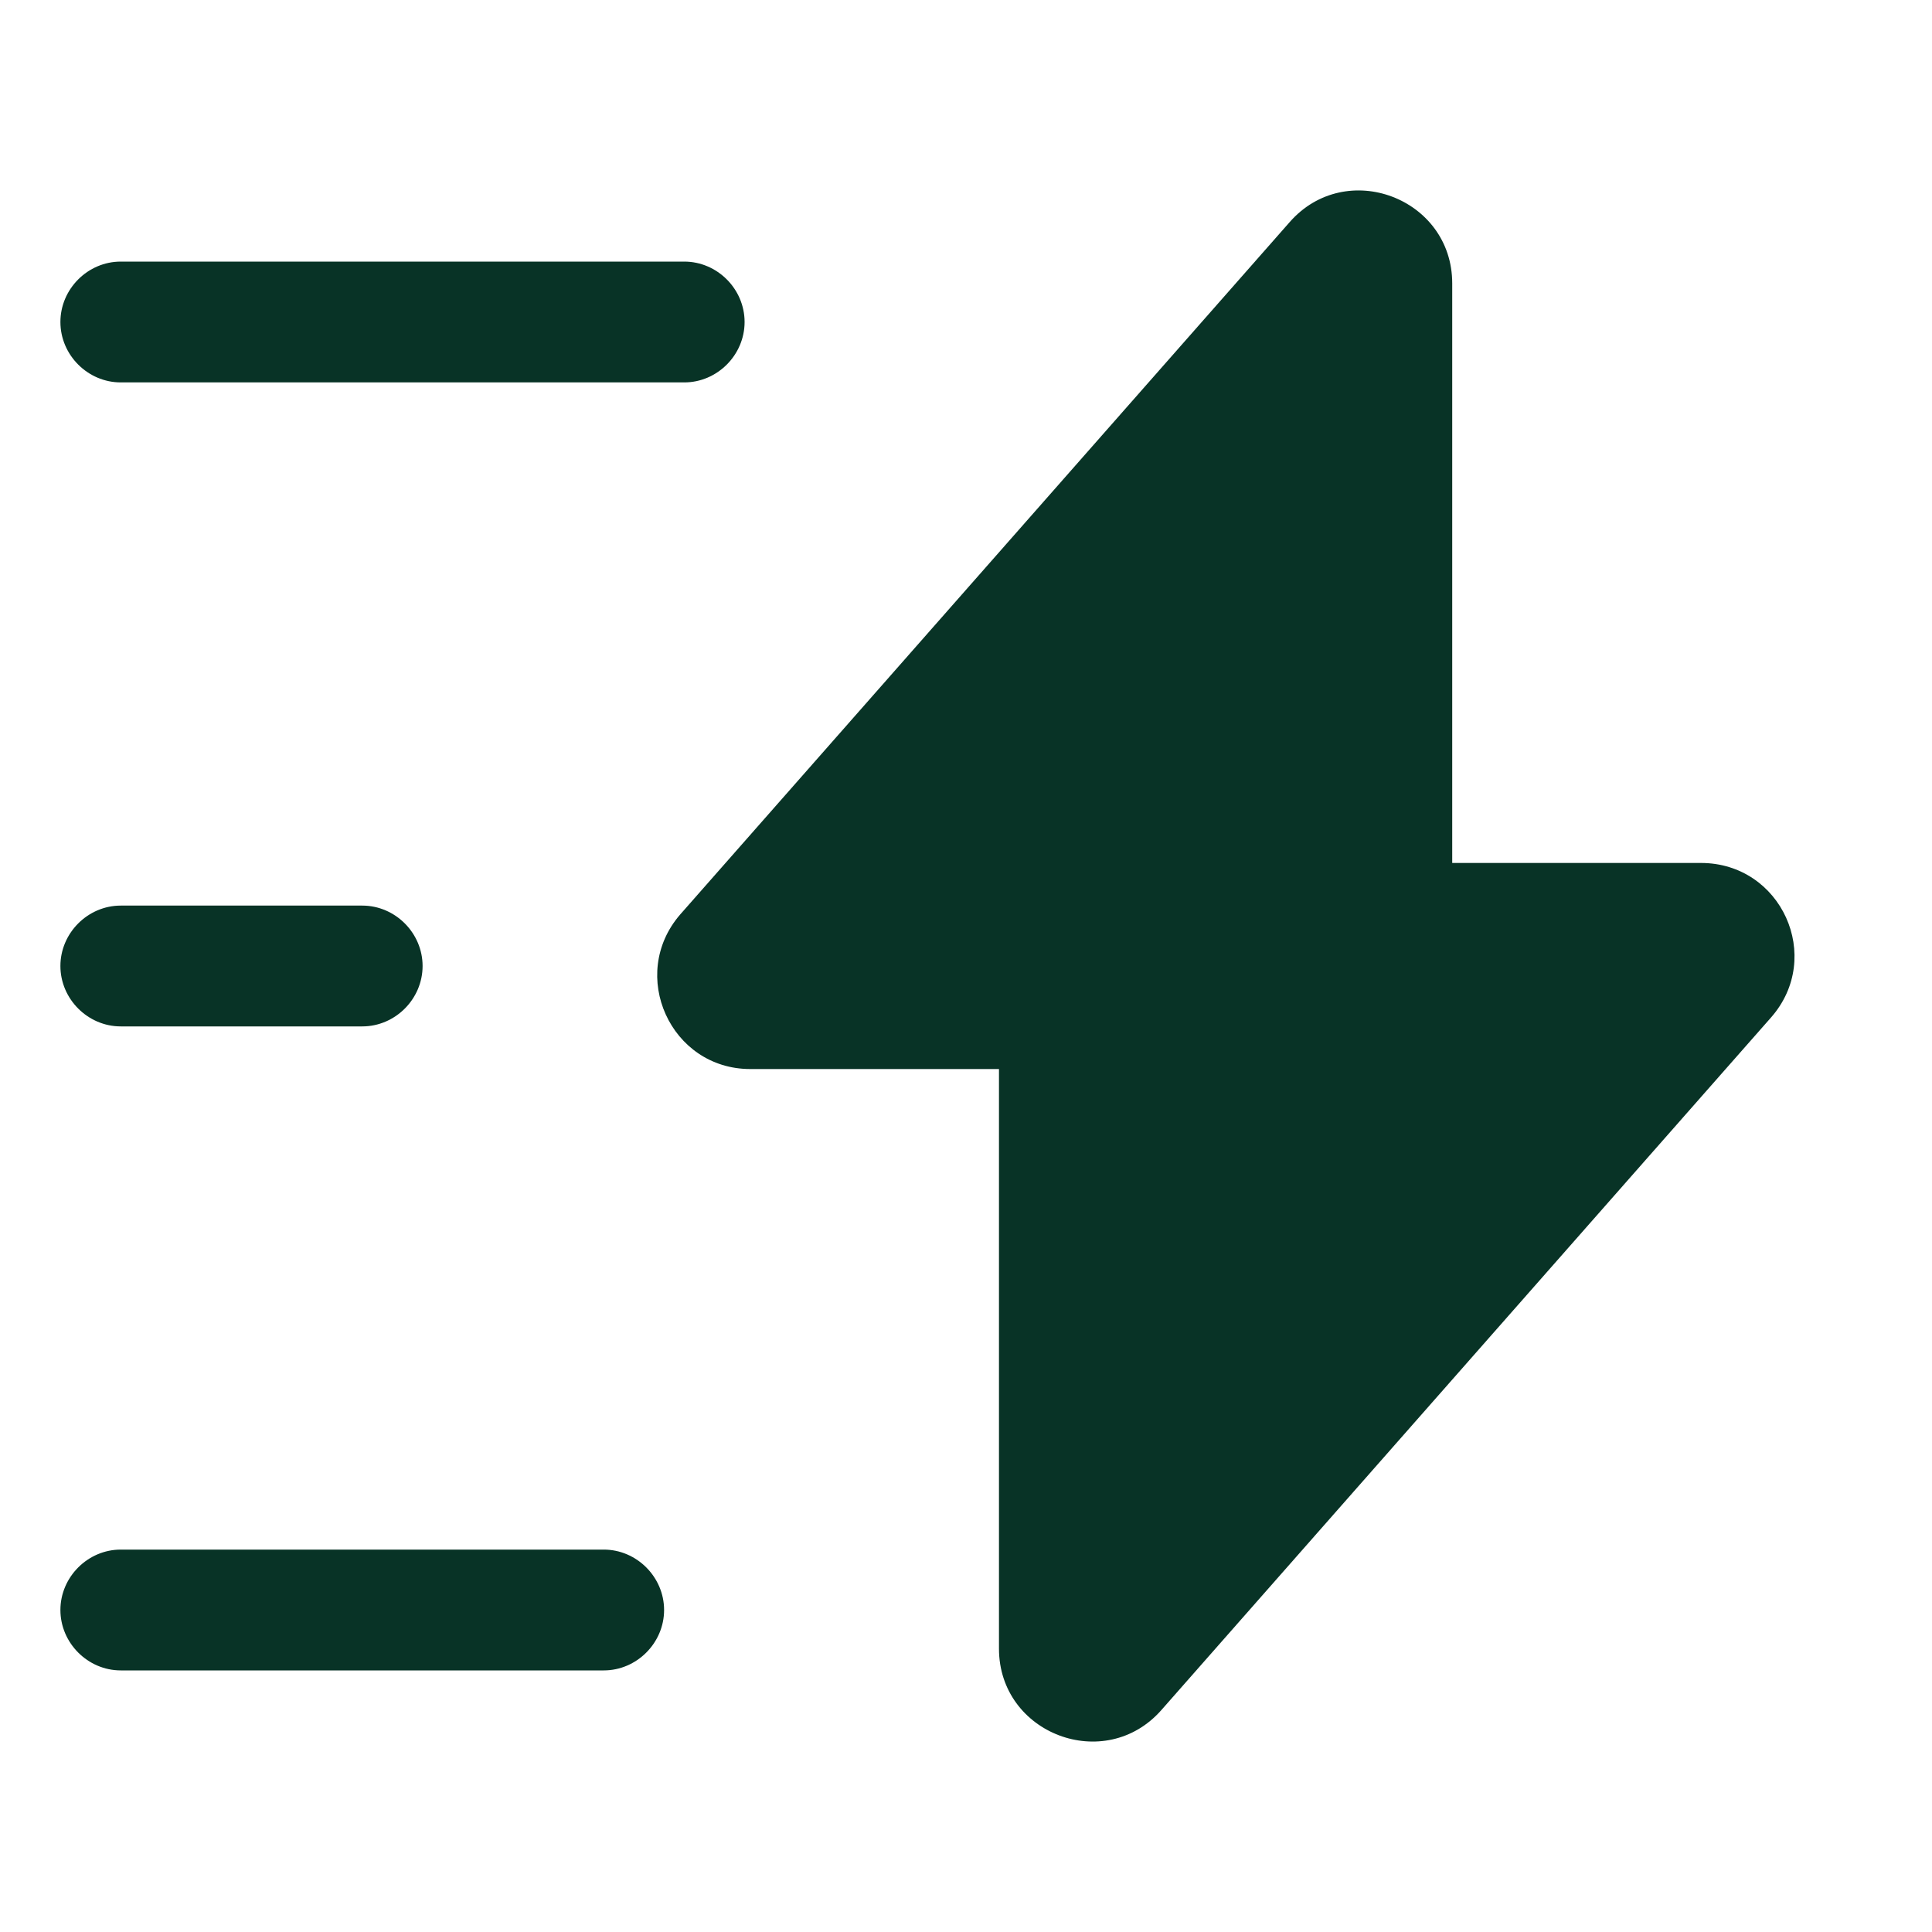 <svg width="30" height="30" viewBox="0 0 30 30" fill="none" xmlns="http://www.w3.org/2000/svg">
<path d="M11.65 16.6H15.512V25.6C15.512 26.925 17.162 27.55 18.037 26.55L27.5 15.8C28.325 14.862 27.662 13.4 26.412 13.4H22.55V4.4C22.55 3.075 20.9 2.45 20.025 3.45L10.562 14.2C9.75 15.137 10.412 16.6 11.65 16.6Z" fill="#083326"/>
<path d="M10.625 5.938H1.875C1.363 5.938 0.938 5.513 0.938 5C0.938 4.487 1.363 4.062 1.875 4.062H10.625C11.137 4.062 11.562 4.487 11.562 5C11.562 5.513 11.137 5.938 10.625 5.938Z" fill="#083326"/>
<path d="M9.375 25.938H1.875C1.363 25.938 0.938 25.512 0.938 25C0.938 24.488 1.363 24.062 1.875 24.062H9.375C9.887 24.062 10.312 24.488 10.312 25C10.312 25.512 9.887 25.938 9.375 25.938Z" fill="#083326"/>
<path d="M5.625 15.938H1.875C1.363 15.938 0.938 15.512 0.938 15C0.938 14.488 1.363 14.062 1.875 14.062H5.625C6.138 14.062 6.562 14.488 6.562 15C6.562 15.512 6.138 15.938 5.625 15.938Z" fill="#083326"/>
</svg>
